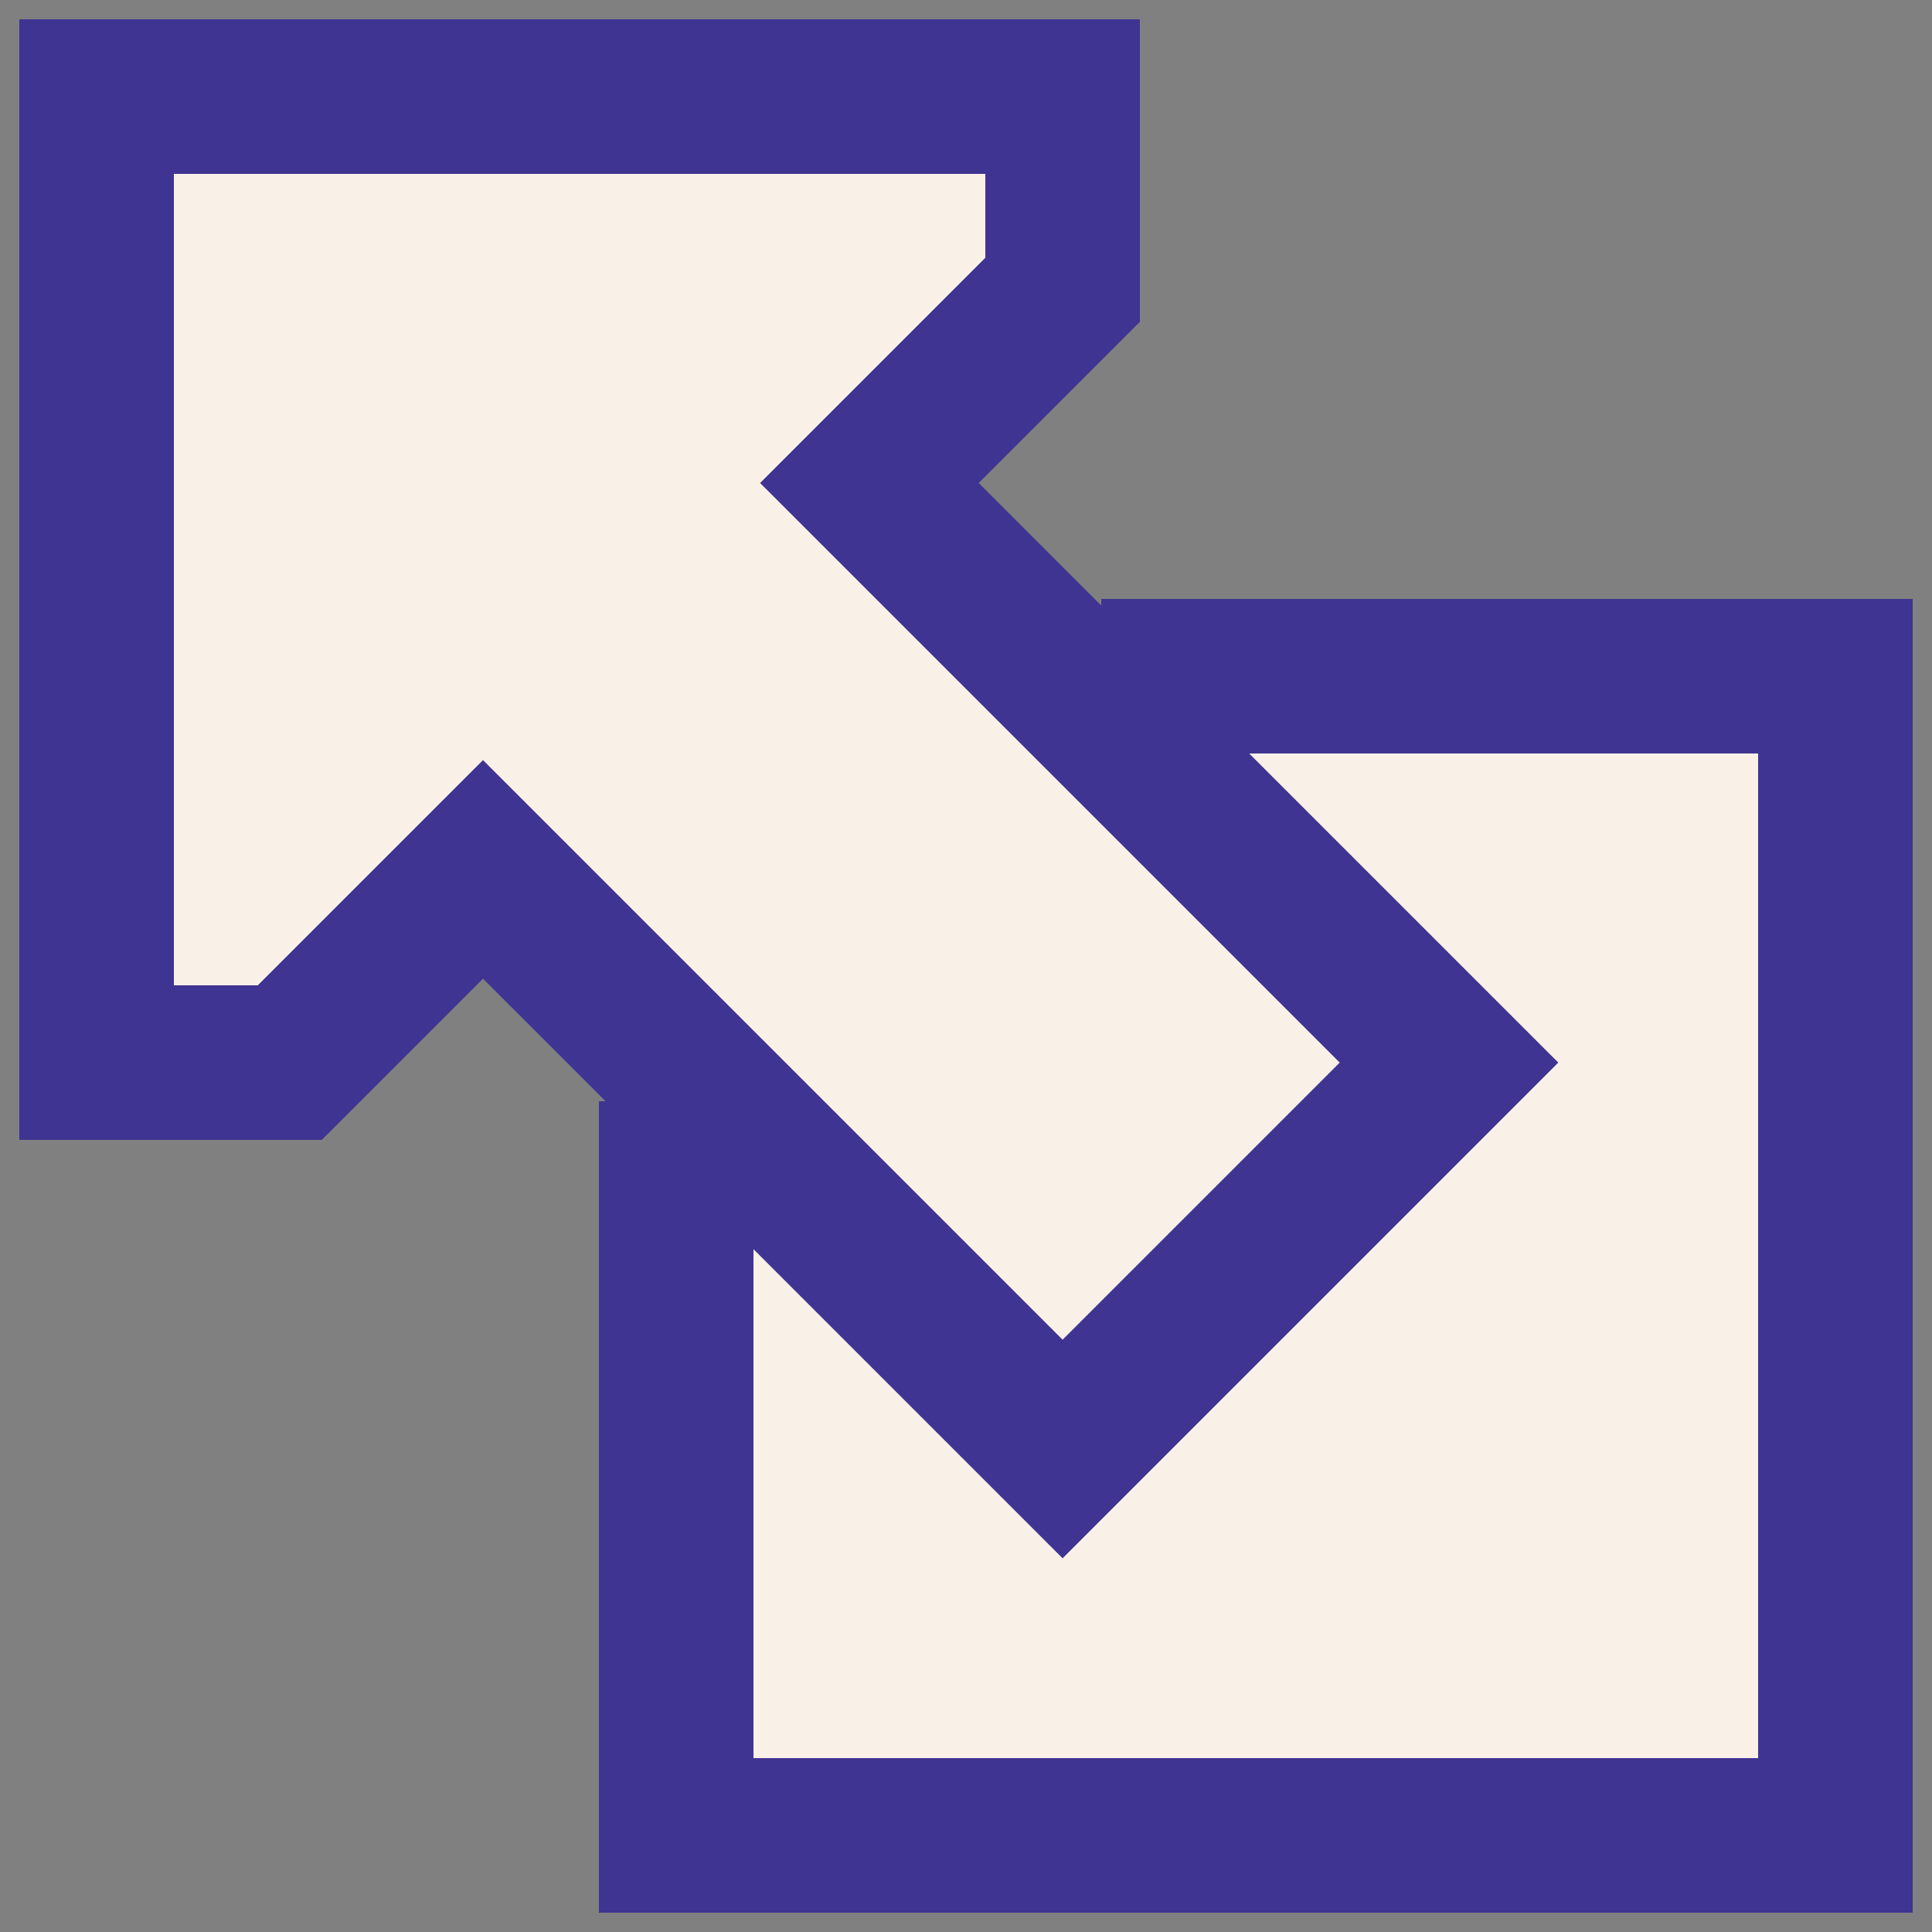 <?xml version="1.0" encoding="utf-8"?>
<svg xmlns="http://www.w3.org/2000/svg" width="100" height="100">
<rect width="100%" height="100%" fill="#808080" stroke="none"/>
<path fill="#f9f1e7" stroke="#3f3492" stroke-width="8" d="M35,57v38h60V35H57 M5,5v50h10l10-10l30,30l20-20L45,25l10-10V5H5z"/>
</svg>
